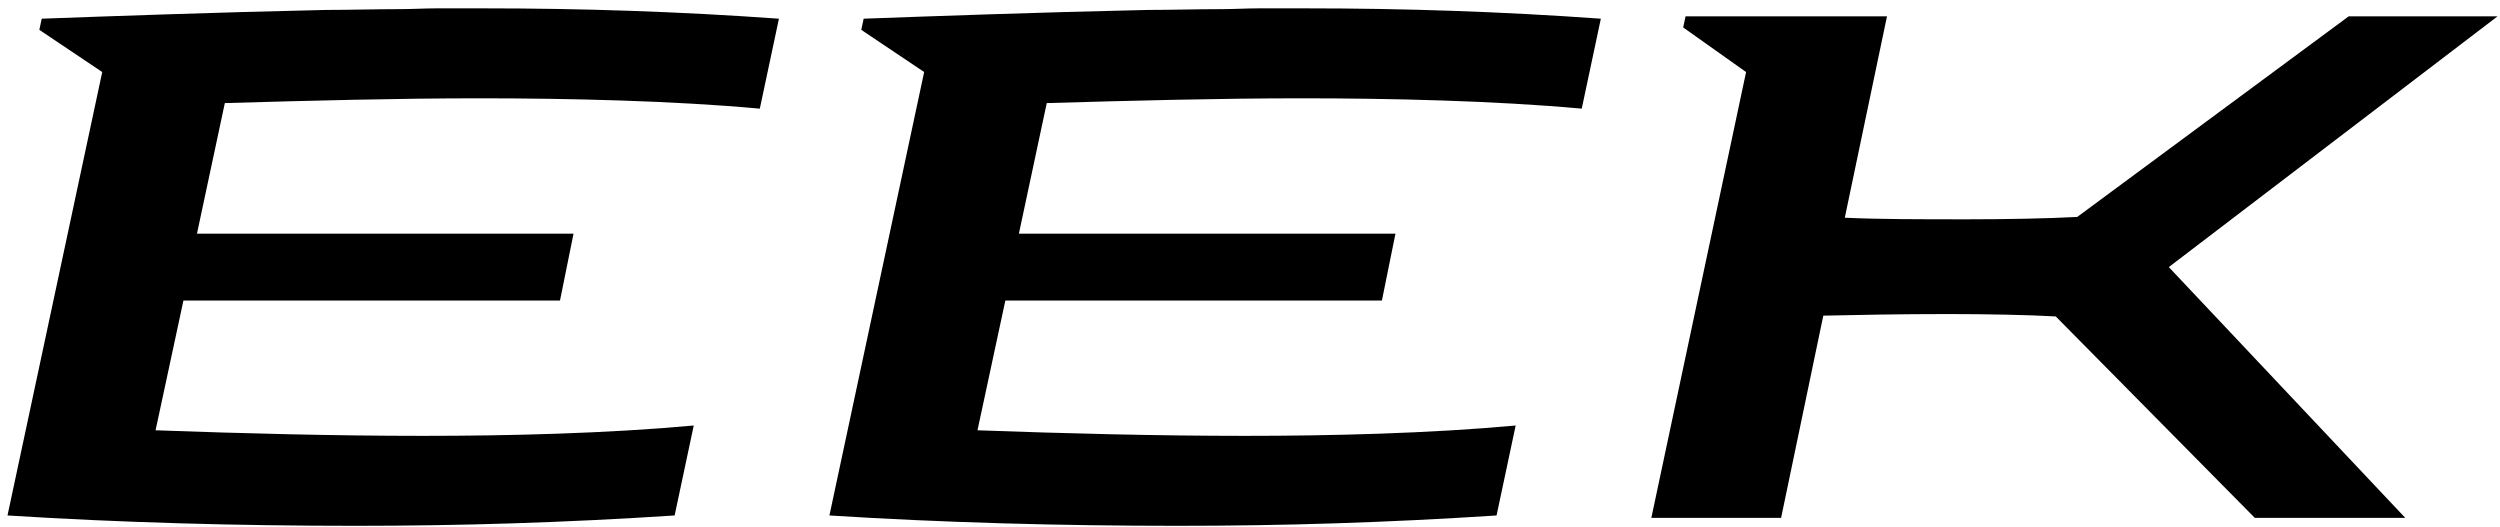 <svg width="280" height="59" viewBox="0 0 280 59" fill="none" xmlns="http://www.w3.org/2000/svg">
<path d="M47.384 48.816C37.575 48.816 27.143 48.548 17.424 48.192L20.545 33.658H62.72L64.236 26.168H22.061L25.182 11.545C34.455 11.278 44.441 11.01 53.714 11.01C63.611 11.01 75.381 11.278 85.1 12.169L87.24 2.094C76.005 1.291 65.216 0.935 54.071 0.935H48.899C47.562 0.935 46.135 1.024 44.709 1.024C41.945 1.024 39.27 1.113 36.505 1.113C24.29 1.38 11.985 1.826 4.674 2.094L4.406 3.342L11.45 8.068L0.84 57.732C13.501 58.535 26.787 58.891 39.805 58.891C51.663 58.891 63.255 58.535 75.559 57.732L77.699 47.657C67.981 48.548 57.013 48.816 47.384 48.816Z" fill="black"/>
<path d="M139.439 48.816C129.631 48.816 119.198 48.548 109.479 48.192L112.6 33.658H154.775L156.291 26.168H114.116L117.237 11.545C126.51 11.278 136.496 11.01 145.769 11.01C155.667 11.01 167.436 11.278 177.155 12.169L179.295 2.094C168.06 1.291 157.272 0.935 146.126 0.935H140.954C139.617 0.935 138.19 1.024 136.764 1.024C134 1.024 131.325 1.113 128.561 1.113C116.345 1.38 104.04 1.826 96.729 2.094L96.462 3.342L103.505 8.068L92.895 57.732C105.556 58.535 118.842 58.891 131.86 58.891C143.719 58.891 155.31 58.535 167.615 57.732L169.755 47.657C160.036 48.548 149.068 48.816 139.439 48.816Z" fill="black"/>
<path d="M218.208 35.174C222.399 35.174 227.125 35.263 230.245 35.441L252.537 58H269.389L242.907 29.913L279.732 1.826H263.058L232.653 24.296C229.354 24.474 224.628 24.563 220.437 24.563C215.177 24.563 210.451 24.563 206.617 24.385L211.343 1.826H188.784L188.517 3.075L195.561 8.068L184.95 58H199.484L204.21 35.352C208.222 35.263 212.948 35.174 218.208 35.174Z" fill="black"/>
</svg>
